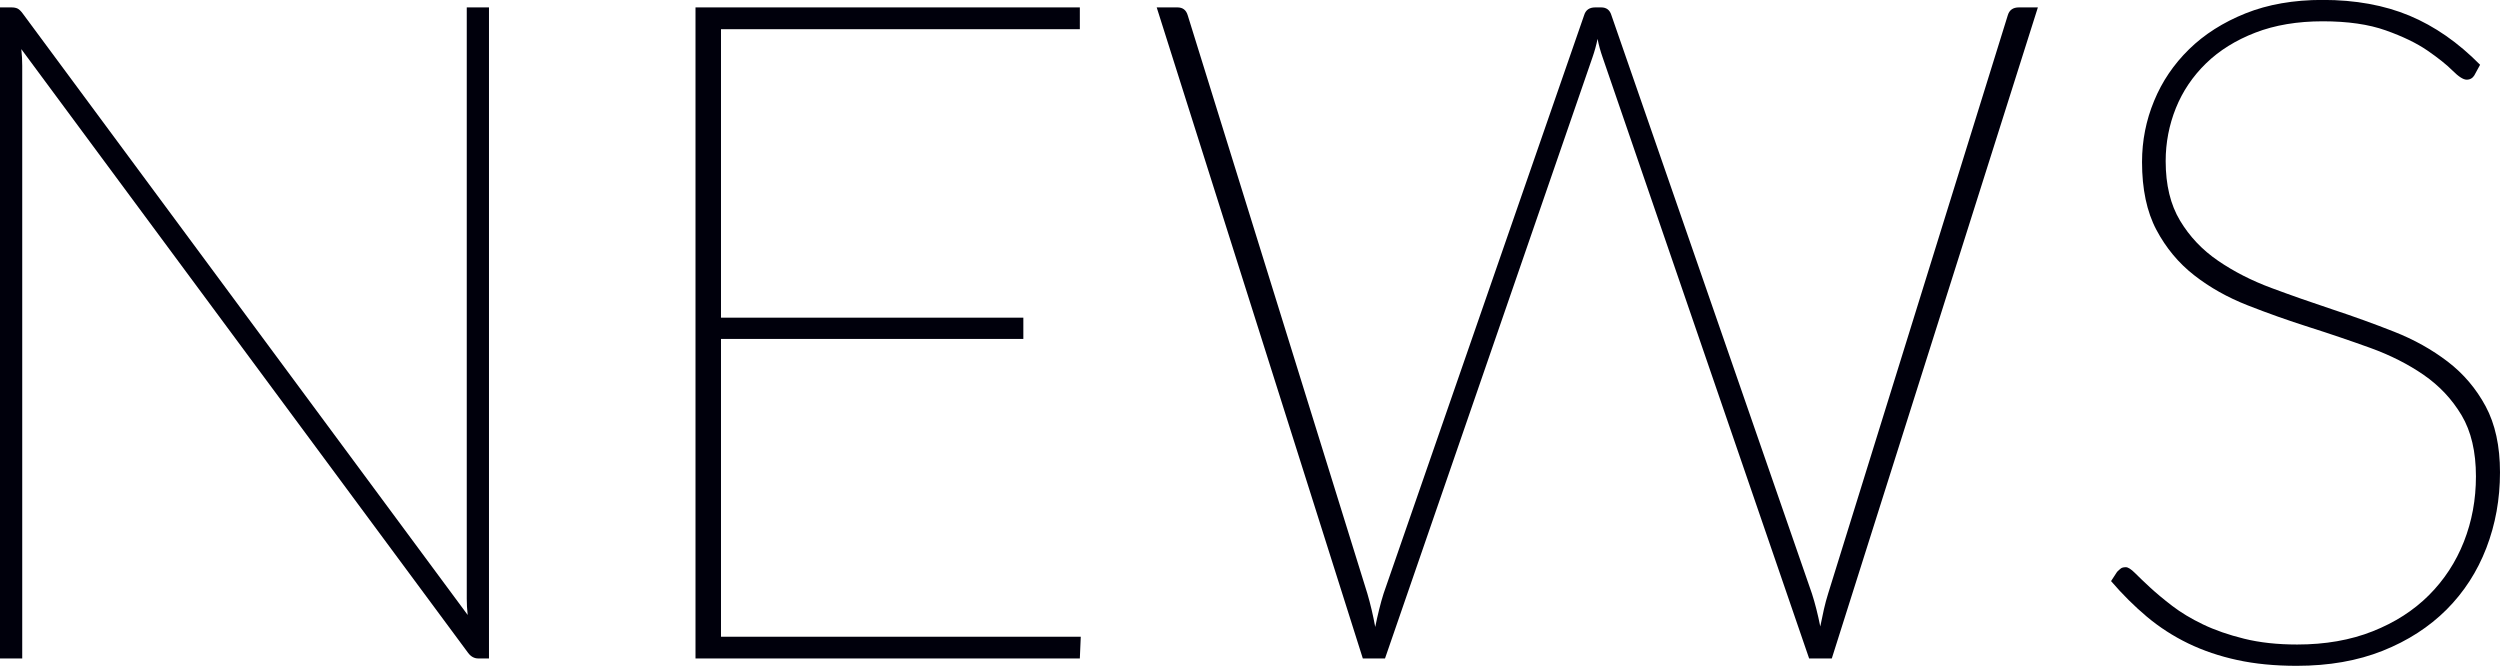 <?xml version="1.0" encoding="UTF-8"?><svg id="_イヤー_2" xmlns="http://www.w3.org/2000/svg" viewBox="0 0 72.886 19.413"><defs><style>.cls-1{fill:#00000c;}</style></defs><g id="text"><g><path class="cls-1" d="M14.256,.216V19.197h-.311c-.117,0-.216-.054-.297-.162L.621,1.432c.009,.081,.016,.164,.021,.249,.004,.086,.006,.165,.006,.236V19.197H0V.216H.338c.071,0,.13,.012,.175,.034s.095,.07,.148,.142L13.635,17.929c-.009-.081-.016-.162-.021-.243-.004-.081-.006-.157-.006-.229V.216h.647Z"/><path class="cls-1" d="M31.509,18.562l-.027,.635h-11.205V.216h11.205V.851h-10.462V9.262h8.815v.62h-8.815v8.681h10.489Z"/><path class="cls-1" d="M59.413,.216l-6.008,18.981h-.661L46.724,1.674c-.063-.18-.113-.359-.148-.54-.037,.181-.086,.36-.149,.54l-6.048,17.523h-.647L33.723,.216h.607c.153,0,.252,.077,.297,.229l5.238,16.862c.09,.306,.166,.63,.229,.972,.036-.18,.074-.351,.115-.513,.04-.162,.082-.315,.128-.459L46.184,.445c.045-.152,.152-.229,.323-.229h.176c.153,0,.252,.077,.297,.229l5.846,16.862c.09,.278,.171,.599,.243,.958,.036-.18,.071-.349,.107-.506s.077-.309,.122-.452L58.536,.445c.045-.152,.152-.229,.323-.229h.554Z"/><path class="cls-1" d="M72.144,2.188c-.054,.09-.131,.135-.229,.135-.1,0-.236-.088-.412-.264-.175-.175-.421-.371-.735-.587-.315-.216-.721-.412-1.215-.587-.495-.176-1.107-.264-1.836-.264-.738,0-1.394,.11-1.965,.331s-1.051,.52-1.438,.897-.68,.812-.878,1.303c-.197,.491-.297,1.006-.297,1.546,0,.693,.14,1.271,.419,1.734,.278,.464,.647,.854,1.106,1.168,.459,.315,.979,.581,1.56,.797s1.177,.425,1.789,.628c.611,.202,1.208,.418,1.788,.647,.581,.229,1.101,.52,1.56,.871,.459,.351,.828,.785,1.107,1.303,.278,.518,.418,1.159,.418,1.924,0,.783-.133,1.519-.398,2.207s-.652,1.287-1.16,1.796c-.509,.508-1.13,.909-1.863,1.201s-1.568,.438-2.504,.438c-.64,0-1.218-.056-1.735-.169-.518-.112-.994-.274-1.431-.485-.437-.212-.837-.471-1.202-.776-.364-.306-.713-.652-1.046-1.04l.176-.27c.045-.045,.083-.079,.114-.102,.032-.022,.079-.033,.142-.033,.063,0,.151,.056,.264,.168,.112,.113,.259,.253,.438,.419,.181,.167,.396,.347,.648,.54s.551,.374,.897,.54c.347,.167,.747,.306,1.201,.418,.455,.113,.97,.169,1.546,.169,.819,0,1.553-.128,2.201-.385,.647-.256,1.194-.607,1.64-1.053s.785-.965,1.02-1.56c.234-.594,.351-1.229,.351-1.903,0-.72-.14-1.313-.418-1.782-.279-.468-.646-.859-1.101-1.174-.454-.315-.975-.578-1.559-.79-.586-.211-1.182-.414-1.789-.607s-1.204-.405-1.789-.635-1.104-.521-1.559-.877c-.455-.355-.822-.797-1.101-1.323-.279-.526-.419-1.186-.419-1.978,0-.621,.117-1.215,.352-1.782,.233-.567,.573-1.068,1.019-1.505,.446-.437,.995-.785,1.647-1.047,.652-.261,1.401-.392,2.248-.392,.953,0,1.797,.153,2.531,.459,.733,.307,1.419,.783,2.059,1.432l-.162,.297Z"/></g></g></svg>